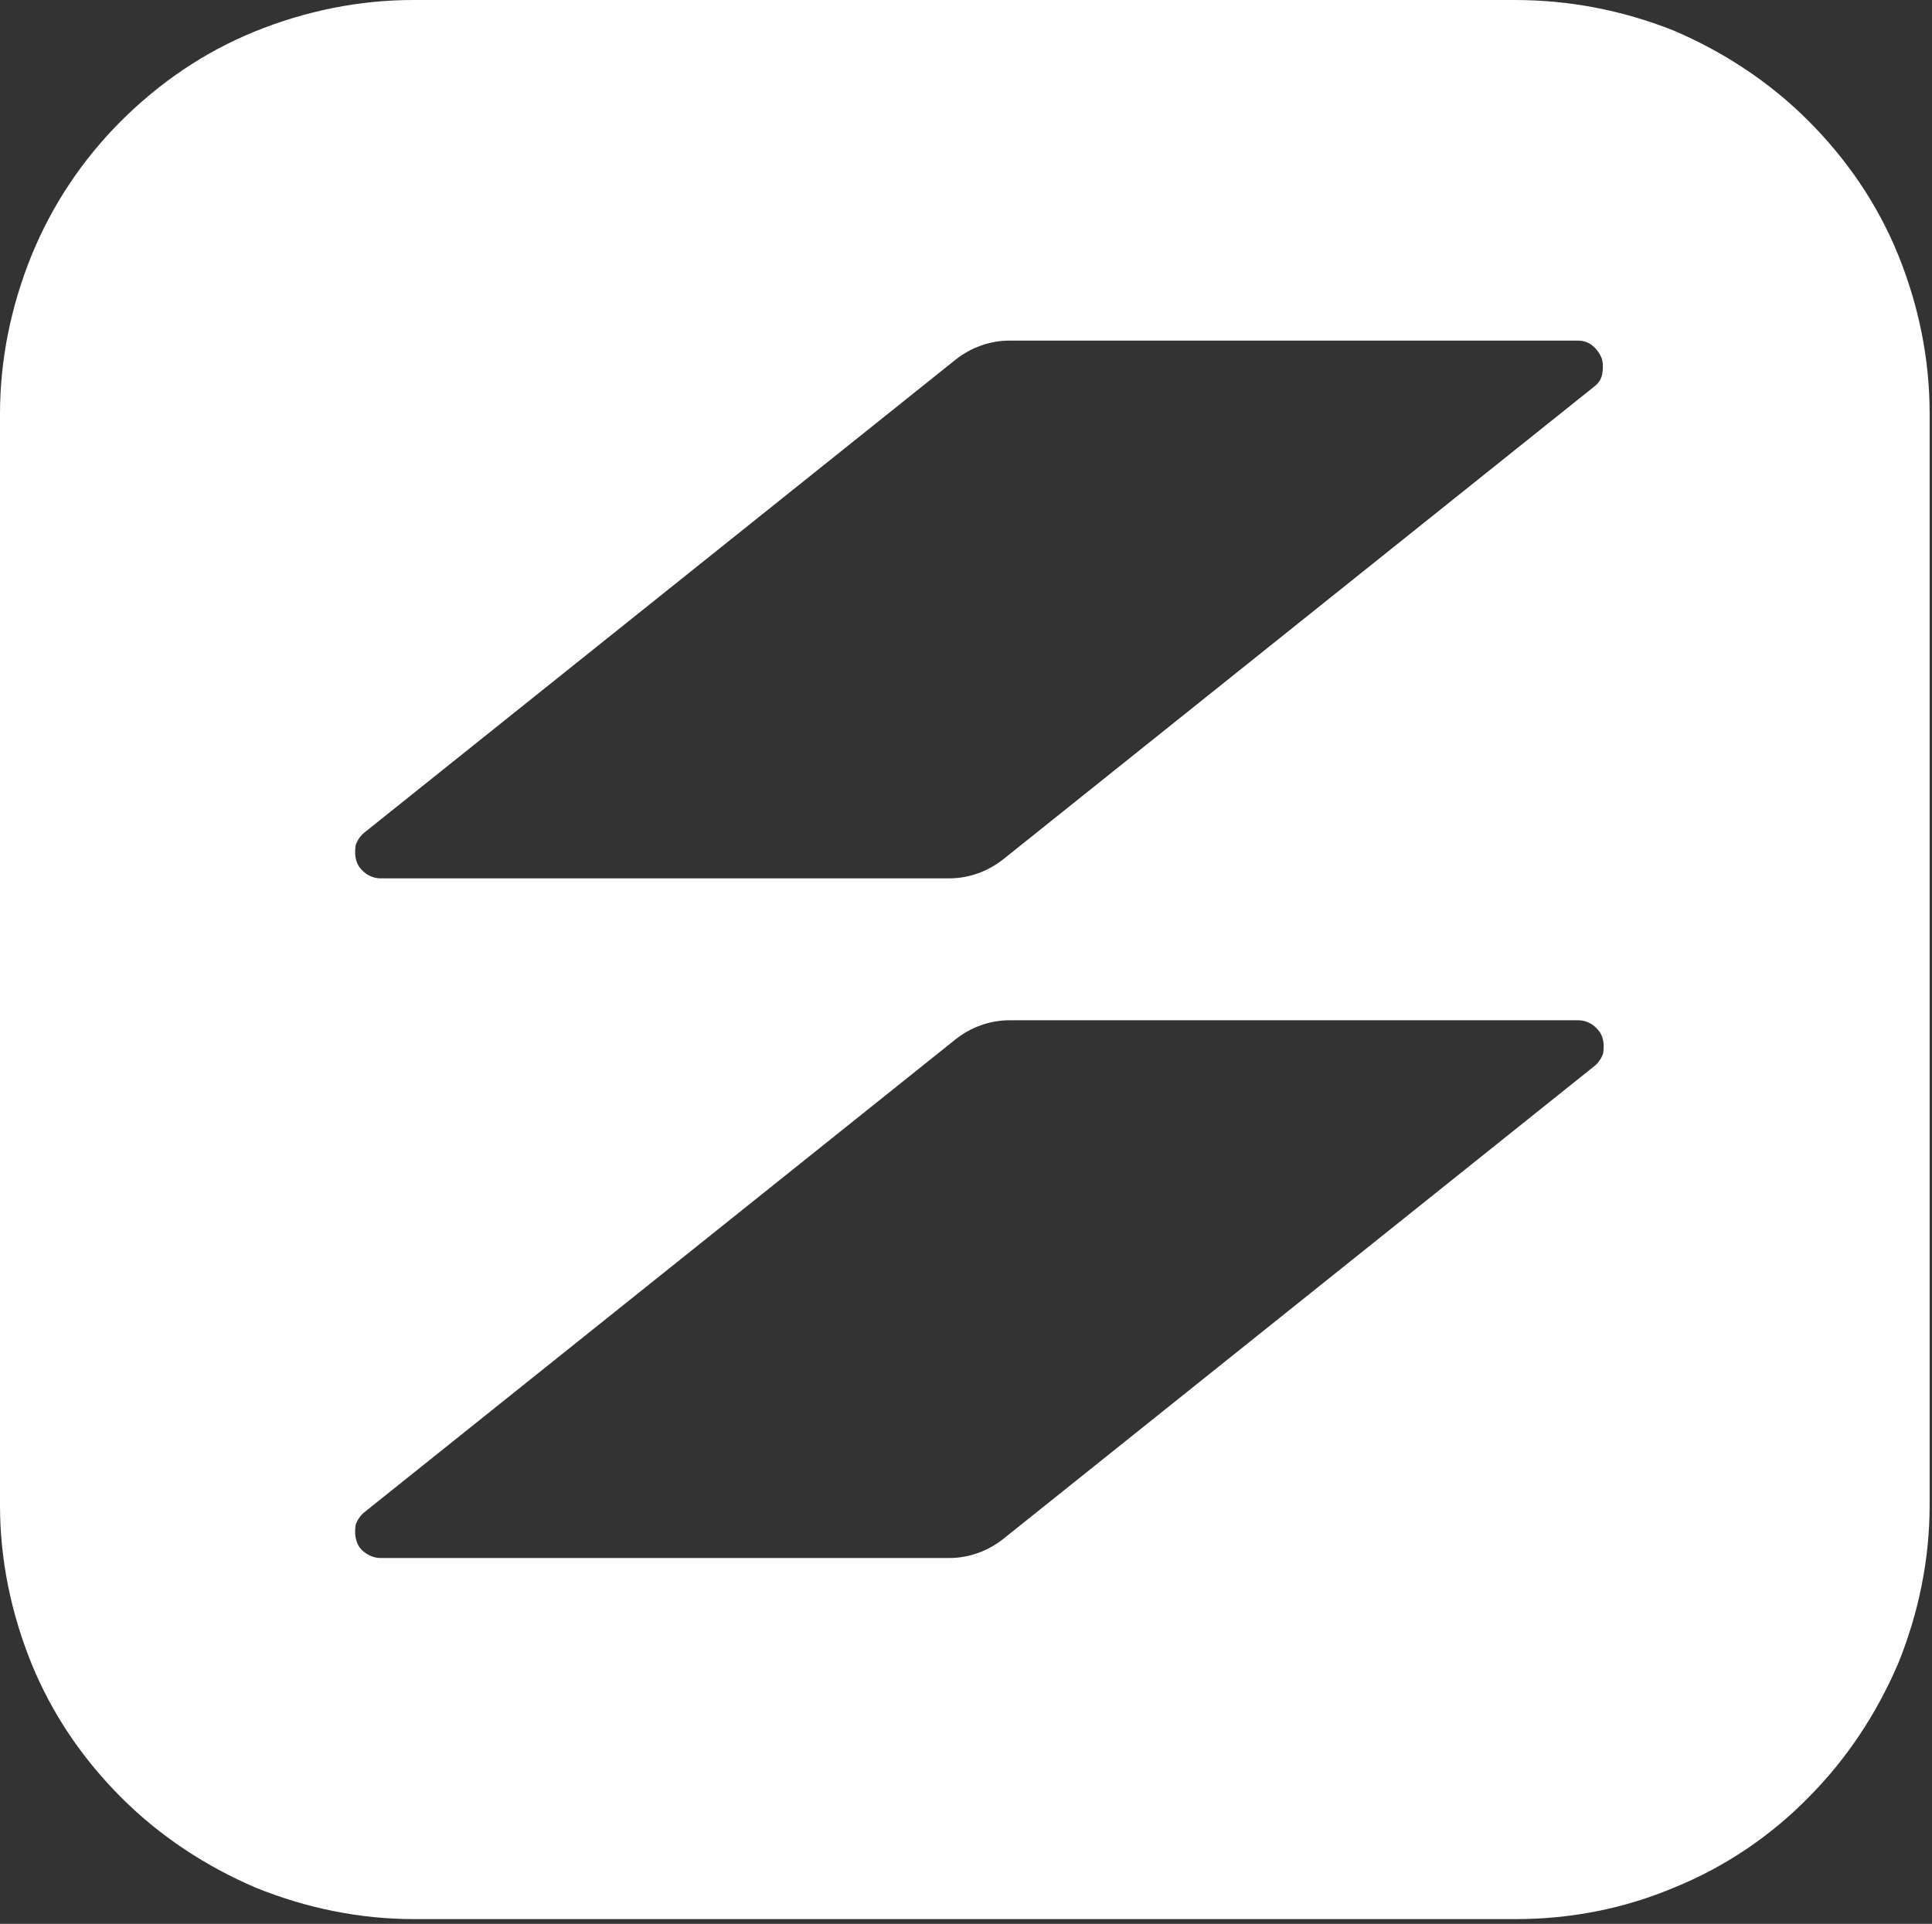 <svg xmlns="http://www.w3.org/2000/svg" xmlns:xlink="http://www.w3.org/1999/xlink" id="Layer_1" x="0px" y="0px" viewBox="0 0 245 244" style="enable-background:new 0 0 245 244;" xml:space="preserve"><rect x="0" y="0" width="245" height="244" fill="#333333" stroke="none"/><style type="text/css">	.st0{fill:#FFFFFF;}</style><path class="st0" d="M192.1,0H52.4c-6.9,0-13.7,1.4-20.1,4c-6.4,2.6-12.1,6.5-17,11.4C10.5,20.2,6.6,26,4,32.4 c-2.6,6.4-4,13.2-4,20.1v138.4c0,6.9,1.4,13.7,4,20.1c2.6,6.4,6.5,12.1,11.4,17c4.9,4.9,10.7,8.7,17,11.4c6.4,2.6,13.2,4,20.1,4 h139.7c6.9,0,13.7-1.3,20.1-4c6.4-2.6,12.2-6.5,17-11.4c4.9-4.9,8.7-10.7,11.4-17c2.6-6.4,4-13.2,4-20.1V52.4c0-6.9-1.4-13.7-4-20.1 c-2.6-6.4-6.5-12.1-11.4-17c-4.9-4.9-10.7-8.7-17-11.4C205.8,1.3,199,0,192.1,0z M202.2,135.2l-75,60c-1.9,1.5-4.3,2.4-6.8,2.4H48.3 c-0.7,0-1.3-0.2-1.9-0.6s-1-0.9-1.2-1.6c-0.2-0.6-0.2-1.3-0.1-2c0.2-0.6,0.6-1.2,1.1-1.6l75-60c1.9-1.5,4.3-2.4,6.8-2.4h72.1 c0.7,0,1.3,0.2,1.9,0.6c0.5,0.4,1,0.9,1.2,1.6c0.2,0.6,0.2,1.3,0.1,2C203.1,134.2,202.7,134.8,202.2,135.2L202.2,135.2z M202.2,49 l-75,60c-1.9,1.5-4.3,2.4-6.8,2.4H48.3c-0.7,0-1.3-0.2-1.9-0.6c-0.5-0.4-1-0.9-1.2-1.6c-0.2-0.6-0.2-1.3-0.1-2 c0.2-0.6,0.6-1.2,1.1-1.6l75-60c1.9-1.5,4.3-2.4,6.8-2.4h72.1c0.7,0,1.3,0.2,1.8,0.6c0.5,0.4,0.9,0.9,1.2,1.6 c0.2,0.6,0.2,1.3,0.1,1.9C203.1,48.1,202.7,48.6,202.2,49L202.2,49z"></path></svg>